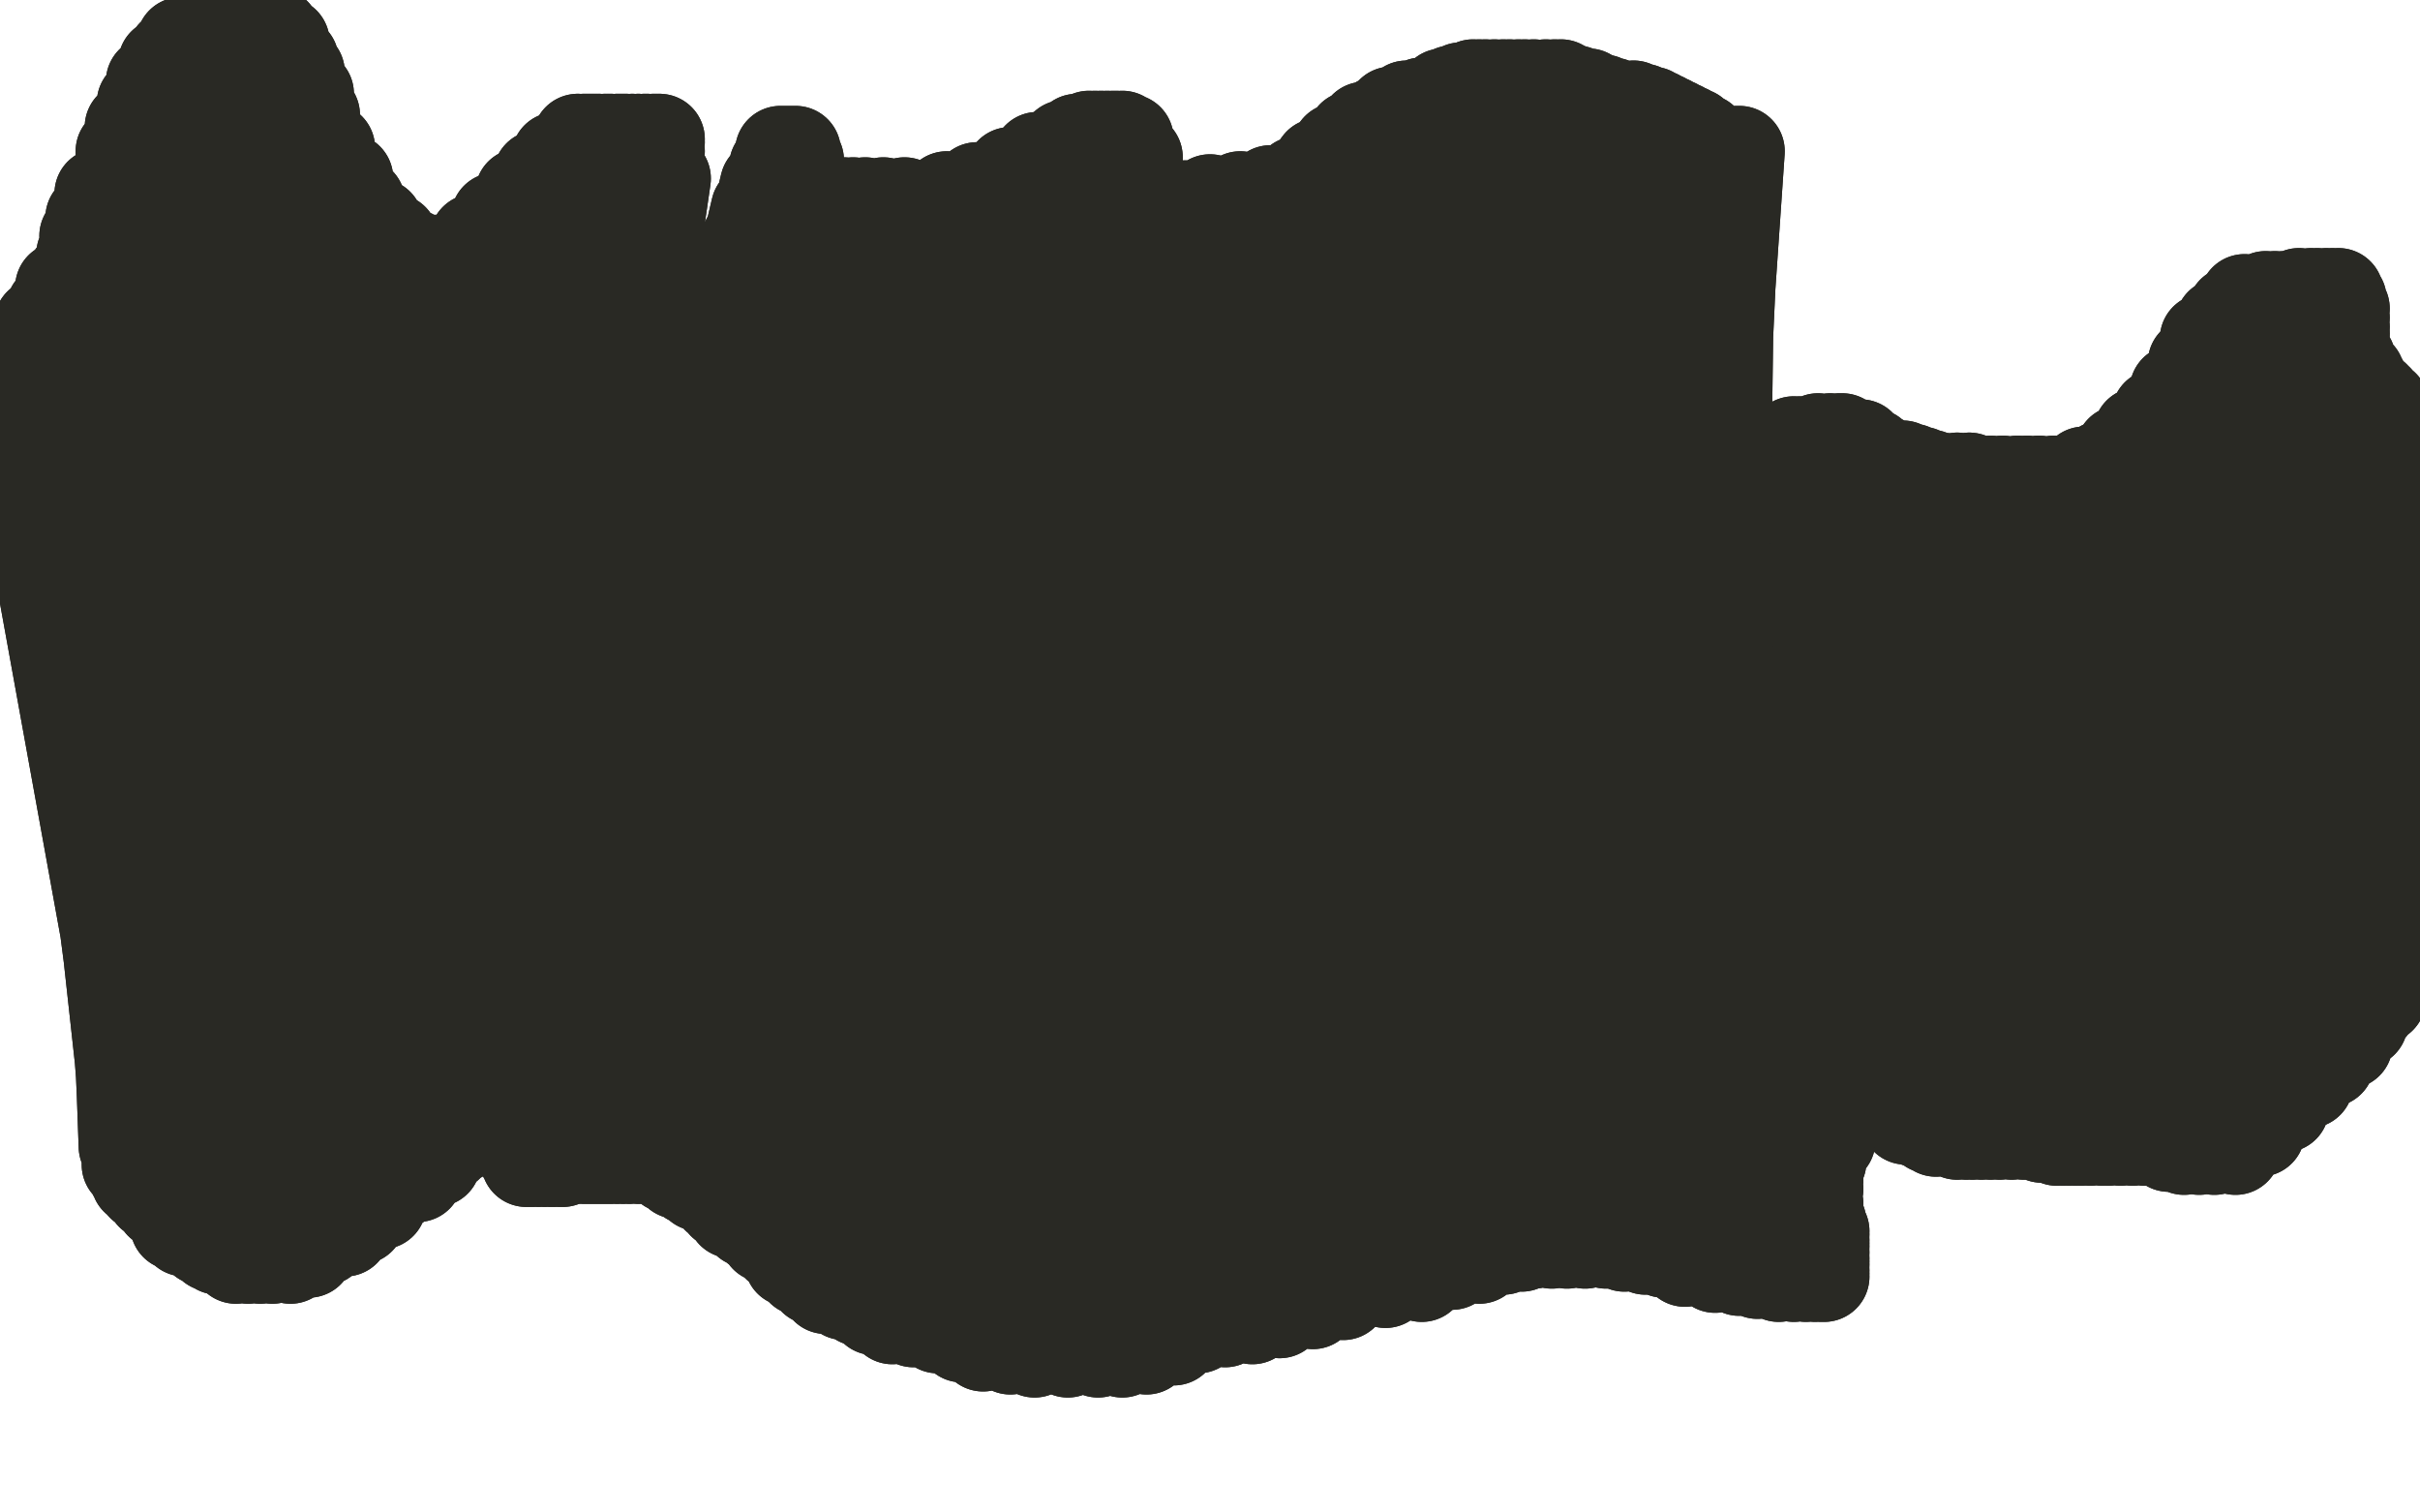 <?xml version="1.0" standalone="no"?>
<!DOCTYPE svg PUBLIC "-//W3C//DTD SVG 1.1//EN"
"http://www.w3.org/Graphics/SVG/1.1/DTD/svg11.dtd">

<svg width="800" height="500" version="1.1" xmlns="http://www.w3.org/2000/svg" xmlns:xlink="http://www.w3.org/1999/xlink" style="stroke-antialiasing: false"><desc>This SVG has been created on https://colorillo.com/</desc><rect x='0' y='0' width='800' height='500' style='fill: rgb(255,255,255); stroke-width:0' /><polyline points="40,263 38,266 38,266 39,267 39,267 41,269 41,269 43,271 43,271 45,273 45,273 47,273 47,273 50,274 50,274 52,275 54,275 55,276 57,276 58,276 59,276 61,276 62,276 64,276 67,276 68,276 70,276 72,276 73,276 75,276 84,298 87,301 89,302 92,302 95,302 96,302" style="fill: none; stroke: #292924; stroke-width: 30; stroke-linejoin: round; stroke-linecap: round; stroke-antialiasing: false; stroke-antialias: 0; opacity: 1.0"/>
<polyline points="113,302 102,162 102,162 118,302 118,302 111,157 111,157 125,302 117,156 131,302 127,154 137,302 133,152 144,302 141,151 149,302 146,149 153,302 149,146 158,302 154,143 161,302 158,140 165,302 161,138 169,302 166,135 172,302 169,132 175,302 173,129 177,302 176,127 179,302 179,125 181,302 182,122 183,302 186,120 185,302 189,118 187,302 193,116 190,303 196,113 191,304 201,112 195,308 206,109 198,311 212,107 201,313 218,105 205,315 224,102 207,316 229,101 211,318 234,99 214,321 238,98 217,323 242,96 219,326 247,96 221,329 250,95 222,331 254,94 224,333 257,94 226,334 259,94 227,336 262,94 228,339 264,94 230,344 265,94 231,347 267,94 233,351 271,94 235,355 276,94 236,359 281,95 239,362 285,97 243,364 291,99 247,366 295,100 250,369 299,103 253,370 303,106 256,372 305,108 259,374 307,111 263,375 310,114 266,375 311,117 269,376 313,120 273,376 316,123 277,376 319,126 280,376 322,129 282,376 324,132 286,376 325,135 289,374 327,137 292,372 329,139 295,372 331,141 299,371 333,143 304,370 336,145 307,368 337,147 310,367 339,149 314,364 341,151 318,362 343,152 322,358 344,153 326,354 346,154 331,349 348,156 335,346 351,157 340,339 353,159 346,335 355,162 353,331 356,163 357,328 358,165 362,324 361,167 366,321 363,168 370,318 365,169 374,317 367,170 378,304 370,169 378,301 372,166 380,297 375,164 382,294 378,162 384,292 381,159 386,290 383,158 389,290 386,158 392,289 388,157 395,289 392,156 398,288 395,155 399,288 398,154 404,287 400,154 407,286 404,153 410,286 408,152 414,285 411,151 417,285 414,150 421,284 417,148 424,284 421,148 428,284 425,148 430,284 428,148 433,284 431,148 436,284 434,148 438,284 437,148 442,284 440,148 444,285 443,148 445,288 445,148 447,290 447,148 451,294 450,148 454,299 452,148 459,311 454,152 462,316 458,154 466,319 460,157 470,324 462,159 473,327 465,162 474,330 467,163 476,332 469,164 478,333 471,165 480,336 474,166 482,339 475,167 484,342 478,168 486,346 481,169 488,347 484,169 489,350 487,170 492,352 489,171 494,353 492,172 497,354 495,173 499,355 498,173 501,356 502,174 503,356 504,174 504,356 507,174 507,356 512,174 511,356 515,174 514,356 519,174 518,356 524,174 522,355 530,174 526,352 534,174 531,348 538,174 535,346 543,174 539,340 548,173 545,337 552,172 548,333 556,171 552,330 560,170 555,328 564,169 559,320 569,159 563,318 575,156 565,315 579,153 568,313 584,150 571,313 588,148 574,312 591,147 576,312 593,146 578,312 595,146 581,312 598,146 584,312 601,145 587,312 605,145 591,312 608,145 593,312 609,145 597,318 611,146 601,321 615,147 603,324 617,149 606,329 619,150 608,333 622,152 610,338 624,153 614,344 627,154 616,348 629,154 618,355 632,155 620,359 635,156 622,362 638,157 625,365 642,158 628,368 647,158 630,370 651,158 634,371 654,159 637,372 658,159 638,373 662,159 640,374 667,159 643,374 670,159 645,374 674,159 647,375 679,159 650,375 683,159 652,375 689,156 655,375 695,154 658,375 701,149 661,375 707,143 665,375 713,137 669,375 719,129 672,375 725,120 675,376 729,112 677,376 734,107 680,377 738,103 682,377 741,101 684,377 742,99 686,377 745,99 688,377 747,99 691,377 749,98 695,377 752,98 697,377 755,98 701,377 757,98 705,377 760,97 709,377 764,97 713,377 766,97 717,379 769,97 722,380 771,97 727,380 773,97 732,380 774,99 739,380 775,102 747,374 775,105 755,366 775,108 763,358 775,110 770,351 775,113 776,345 775,116 781,338 777,119 784,333 778,122 787,330 780,124 790,326 781,126 793,323 782,128 796,320 783,130 799,318 785,131 801,315 786,132 805,313 788,134 807,309 788,136 810,307 790,138 813,304 792,139 816,302 794,141 818,300 795,142 820,298 797,143 822,297 800,144 825,295 801,145 827,294 803,146 829,294 805,146 831,292 808,147 831,291 809,147 832,290 811,148 837,294 816,160 839,297 816,164 841,299 816,167 843,301 816,169 844,302 816,170 844,303 816,171 844,303 817,172 845,303 817,172 845,303 818,172 846,303 818,172 846,303 819,172 846,303 820,172 847,303 820,172 847,303 821,172 848,303 821,172" style="fill: none; stroke: #292924; stroke-width: 30; stroke-linejoin: round; stroke-linecap: round; stroke-antialiasing: false; stroke-antialias: 0; opacity: 1.0"/>
<polyline points="113,302 102,162 102,162 118,302 118,302 111,157 125,302 117,156 131,302 127,154 137,302 133,152 144,302 141,151 149,302 146,149 153,302 149,146 158,302 154,143 161,302 158,140 165,302 161,138 169,302 166,135 172,302 169,132 175,302 173,129 177,302 176,127 179,302 179,125 181,302 182,122 183,302 186,120 185,302 189,118 187,302 193,116 190,303 196,113 191,304 201,112 195,308 206,109 198,311 212,107 201,313 218,105 205,315 224,102 207,316 229,101 211,318 234,99 214,321 238,98 217,323 242,96 219,326 247,96 221,329 250,95 222,331 254,94 224,333 257,94 226,334 259,94 227,336 262,94 228,339 264,94 230,344 265,94 231,347 267,94 233,351 271,94 235,355 276,94 236,359 281,95 239,362 285,97 243,364 291,99 247,366 295,100 250,369 299,103 253,370 303,106 256,372 305,108 259,374 307,111 263,375 310,114 266,375 311,117 269,376 313,120 273,376 316,123 277,376 319,126 280,376 322,129 282,376 324,132 286,376 325,135 289,374 327,137 292,372 329,139 295,372 331,141 299,371 333,143 304,370 336,145 307,368 337,147 310,367 339,149 314,364 341,151 318,362 343,152 322,358 344,153 326,354 346,154 331,349 348,156 335,346 351,157 340,339 353,159 346,335 355,162 353,331 356,163 357,328 358,165 362,324 361,167 366,321 363,168 370,318 365,169 374,317 367,170 378,304 370,169 378,301 372,166 380,297 375,164 382,294 378,162 384,292 381,159 386,290 383,158 389,290 386,158 392,289 388,157 395,289 392,156 398,288 395,155 399,288 398,154 404,287 400,154 407,286 404,153 410,286 408,152 414,285 411,151 417,285 414,150 421,284 417,148 424,284 421,148 428,284 425,148 430,284 428,148 433,284 431,148 436,284 434,148 438,284 437,148 442,284 440,148 444,285 443,148 445,288 445,148 447,290 447,148 451,294 450,148 454,299 452,148 459,311 454,152 462,316 458,154 466,319 460,157 470,324 462,159 473,327 465,162 474,330 467,163 476,332 469,164 478,333 471,165 480,336 474,166 482,339 475,167 484,342 478,168 486,346 481,169 488,347 484,169 489,350 487,170 492,352 489,171 494,353 492,172 497,354 495,173 499,355 498,173 501,356 502,174 503,356 504,174 504,356 507,174 507,356 512,174 511,356 515,174 514,356 519,174 518,356 524,174 522,355 530,174 526,352 534,174 531,348 538,174 535,346 543,174 539,340 548,173 545,337 552,172 548,333 556,171 552,330 560,170 555,328 564,169 559,320 569,159 563,318 575,156 565,315 579,153 568,313 584,150 571,313 588,148 574,312 591,147 576,312 593,146 578,312 595,146 581,312 598,146 584,312 601,145 587,312 605,145 591,312 608,145 593,312 609,145 597,318 611,146 601,321 615,147 603,324 617,149 606,329 619,150 608,333 622,152 610,338 624,153 614,344 627,154 616,348 629,154 618,355 632,155 620,359 635,156 622,362 638,157 625,365 642,158 628,368 647,158 630,370 651,158 634,371 654,159 637,372 658,159 638,373 662,159 640,374 667,159 643,374 670,159 645,374 674,159 647,375 679,159 650,375 683,159 652,375 689,156 655,375 695,154 658,375 701,149 661,375 707,143 665,375 713,137 669,375 719,129 672,375 725,120 675,376 729,112 677,376 734,107 680,377 738,103 682,377 741,101 684,377 742,99 686,377 745,99 688,377 747,99 691,377 749,98 695,377 752,98 697,377 755,98 701,377 757,98 705,377 760,97 709,377 764,97 713,377 766,97 717,379 769,97 722,380 771,97 727,380 773,97 732,380 774,99 739,380 775,102 747,374 775,105 755,366 775,108 763,358 775,110 770,351 775,113 776,345 775,116 781,338 777,119 784,333 778,122 787,330 780,124 790,326 781,126 793,323 782,128 796,320 783,130 799,318 785,131 801,315 786,132 805,313 788,134 807,309 788,136 810,307 790,138 813,304 792,139 816,302 794,141 818,300 795,142 820,298 797,143 822,297 800,144 825,295 801,145 827,294 803,146 829,294 805,146 831,292 808,147 831,291 809,147 832,290 811,148 837,294 816,160 839,297 816,164 841,299 816,167 843,301 816,169 844,302 816,170 844,303 816,171 844,303 817,172 845,303 817,172 845,303 818,172 846,303 818,172 846,303 819,172 846,303 820,172 847,303 820,172 847,303 821,172 848,303 821,172" style="fill: none; stroke: #292924; stroke-width: 30; stroke-linejoin: round; stroke-linecap: round; stroke-antialiasing: false; stroke-antialias: 0; opacity: 1.0"/>
<polyline points="42,312 46,319 46,319 3,132 3,132 46,324 46,324 3,132 3,132 46,329 46,329 3,132 3,132 45,334 45,334 3,132 3,132 44,340 44,340 3,132 3,132 42,347 42,347 10,120 10,120 42,350 42,350 10,116 10,116 41,355 12,112 41,359 13,107 41,362 17,102 41,364 20,95 41,367 24,91 41,370 27,84 41,372 28,78 41,376 30,72 41,379 33,64 42,382 40,50 42,385 43,42 44,388 47,34 45,390 50,27 47,392 54,21 50,395 57,18 53,398 60,14 57,402 64,12 58,405 67,11 61,407 71,10 64,408 73,9 67,410 76,9 70,412 79,9 72,413 83,9 75,414 85,9 78,416 88,9 82,416 91,11 86,416 94,14 90,416 97,20 96,416 99,24 102,414 102,31 107,410 104,38 114,407 109,49 119,403 115,59 126,398 119,67 131,392 125,74 138,389 130,79 144,384 132,82 148,379 136,84 152,376 138,85 155,372 141,86 158,370 144,86 161,368 146,86 161,365 146,86 162,364 148,86 163,363 149,86 163,363 152,86 163,363 154,83 163,363 157,79 163,363 164,72 163,363 172,64 163,363 178,58 164,363 184,52 165,363 189,49 166,364 191,46 168,366 191,46 169,368 193,46 170,369 193,46 171,370 193,46 171,371 194,46 172,372 194,46 172,373 195,46 172,374 196,46 173,375 197,46 173,375 198,46 173,376 200,46 173,376 201,46 173,377 202,46 173,377 204,46 173,377 205,46 173,379 206,46 173,379 207,46 173,380 209,46 173,381 211,46 173,381 213,46 173,382 214,46 173,382 216,46 173,382 217,46 173,382 218,46 173,382 218,47 173,382 218,50 173,382 220,59 173,382 223,85 173,382 227,101 173,382 230,109 174,383 233,112 174,383 234,115 174,383 236,116 174,384 236,114 175,384 237,109 175,384 242,92 175,384 247,79 176,384 250,69 176,384 253,61 176,384 256,55 176,384 258,52 176,384 258,50 176,384 259,50 176,384 260,50 176,384 261,50 176,384 262,50 176,384 263,50 176,384 263,52 176,384 264,53 176,384 264,55 176,384 265,58 176,384 265,60 176,384 266,61 176,384 267,63 176,384 269,64 176,384 271,65 176,384 273,66 176,384 276,67 176,384 279,67 176,384 282,67 176,384 286,67 176,384 292,67 176,384 299,67 178,384 313,65 180,384 323,62 182,384 334,57 183,384 343,52 185,384 352,48 185,384 356,46 186,384 360,45 186,384 362,45 186,384 364,45 186,384 366,45 186,384 368,45 186,384 369,45 186,384 371,45 186,384 373,46 186,384 374,49 186,384 376,52 186,384 376,56 186,384 377,63 186,384 380,68 186,384 382,75 186,384 384,80 186,384 385,82 186,384 386,85 186,384 388,87 186,384 388,90 186,384 389,91 186,384 390,91 186,383 391,91 186,383 393,91 187,383 396,91 187,383 399,89 188,383 409,80 190,383 415,72 191,383 423,66 193,383 429,60 194,383 436,54 195,383 442,49 195,383 447,45 196,383 451,42 196,383 456,40 197,383 460,37 198,383 465,35 199,383 470,34 200,383 474,33 201,383 477,31 202,383 480,30 204,383 483,29 206,383 486,29 208,383 487,28 211,383 489,28 214,383 489,28 218,384 491,28 221,386 494,28 224,388 497,28 228,390 499,28 231,392 502,28 235,394 504,28 237,396 507,28 239,398 511,28 242,401 514,28 247,404 516,28 250,406 518,29 253,409 521,30 257,412 525,31 261,417 527,32 265,420 530,33 269,423 533,34 273,426 536,35 279,428 540,35 284,430 543,36 289,433 546,37 295,436 548,38 302,437 550,39 310,439 552,40 318,442 554,41 325,445 556,42 334,446 558,43 342,447 560,44 353,447 560,45 363,447 563,46 371,447 564,47 379,446 565,48 388,443 566,49 396,439 567,50 405,437 567,50 414,436 567,50 423,434 567,50 434,431 568,50 444,428 570,50 458,424 571,50 470,422 572,50 480,418 574,50 489,416 574,50 497,413 574,50 503,412 574,50 507,411 575,50 513,411 575,50 518,411 575,50 524,411 575,50 531,411 575,50 537,412 575,50 544,413 575,50 550,414 574,50 557,417 572,50 567,419 567,50 575,420 563,50 581,421 556,50 588,422 549,50 593,422 542,50 597,422 533,50 600,422 521,50 602,422 505,50 603,422 491,52 603,422 476,54 603,422 461,57 603,421 444,59 603,420 432,61 603,418 420,63 603,417 410,65 603,416 400,66 603,414 392,68 603,412 385,69 603,411 378,70 603,410 370,73 603,408 361,76 603,407 349,80 603,407 335,85 602,406 325,91 602,404 313,96 601,403 304,101 601,401 295,106 601,398 289,110 601,393 284,114 601,390 280,119 602,384 276,123 605,377 274,126 606,371 272,128 608,365 271,129" style="fill: none; stroke: #292924; stroke-width: 30; stroke-linejoin: round; stroke-linecap: round; stroke-antialiasing: false; stroke-antialias: 0; opacity: 1.0"/>
<polyline points="42,312 46,319 46,319 3,132 3,132 46,324 46,324 3,132 3,132 46,329 46,329 3,132 3,132 45,334 45,334 3,132 3,132 44,340 44,340 3,132 3,132 42,347 42,347 10,120 10,120 42,350 42,350 10,116 41,355 12,112 41,359 13,107 41,362 17,102 41,364 20,95 41,367 24,91 41,370 27,84 41,372 28,78 41,376 30,72 41,379 33,64 42,382 40,50 42,385 43,42 44,388 47,34 45,390 50,27 47,392 54,21 50,395 57,18 53,398 60,14 57,402 64,12 58,405 67,11 61,407 71,10 64,408 73,9 67,410 76,9 70,412 79,9 72,413 83,9 75,414 85,9 78,416 88,9 82,416 91,11 86,416 94,14 90,416 97,20 96,416 99,24 102,414 102,31 107,410 104,38 114,407 109,49 119,403 115,59 126,398 119,67 131,392 125,74 138,389 130,79 144,384 132,82 148,379 136,84 152,376 138,85 155,372 141,86 158,370 144,86 161,368 146,86 161,365 146,86 162,364 148,86 163,363 149,86 163,363 152,86 163,363 154,83 163,363 157,79 163,363 164,72 163,363 172,64 163,363 178,58 164,363 184,52 165,363 189,49 166,364 191,46 168,366 191,46 169,368 193,46 170,369 193,46 171,370 193,46 171,371 194,46 172,372 194,46 172,373 195,46 172,374 196,46 173,375 197,46 173,375 198,46 173,376 200,46 173,376 201,46 173,377 202,46 173,377 204,46 173,377 205,46 173,379 206,46 173,379 207,46 173,380 209,46 173,381 211,46 173,381 213,46 173,382 214,46 173,382 216,46 173,382 217,46 173,382 218,46 173,382 218,47 173,382 218,50 173,382 220,59 173,382 223,85 173,382 227,101 173,382 230,109 174,383 233,112 174,383 234,115 174,383 236,116 174,384 236,114 175,384 237,109 175,384 242,92 175,384 247,79 176,384 250,69 176,384 253,61 176,384 256,55 176,384 258,52 176,384 258,50 176,384 259,50 176,384 260,50 176,384 261,50 176,384 262,50 176,384 263,50 176,384 263,52 176,384 264,53 176,384 264,55 176,384 265,58 176,384 265,60 176,384 266,61 176,384 267,63 176,384 269,64 176,384 271,65 176,384 273,66 176,384 276,67 176,384 279,67 176,384 282,67 176,384 286,67 176,384 292,67 176,384 299,67 178,384 313,65 180,384 323,62 182,384 334,57 183,384 343,52 185,384 352,48 185,384 356,46 186,384 360,45 186,384 362,45 186,384 364,45 186,384 366,45 186,384 368,45 186,384 369,45 186,384 371,45 186,384 373,46 186,384 374,49 186,384 376,52 186,384 376,56 186,384 377,63 186,384 380,68 186,384 382,75 186,384 384,80 186,384 385,82 186,384 386,85 186,384 388,87 186,384 388,90 186,384 389,91 186,384 390,91 186,383 391,91 186,383 393,91 187,383 396,91 187,383 399,89 188,383 409,80 190,383 415,72 191,383 423,66 193,383 429,60 194,383 436,54 195,383 442,49 195,383 447,45 196,383 451,42 196,383 456,40 197,383 460,37 198,383 465,35 199,383 470,34 200,383 474,33 201,383 477,31 202,383 480,30 204,383 483,29 206,383 486,29 208,383 487,28 211,383 489,28 214,383 489,28 218,384 491,28 221,386 494,28 224,388 497,28 228,390 499,28 231,392 502,28 235,394 504,28 237,396 507,28 239,398 511,28 242,401 514,28 247,404 516,28 250,406 518,29 253,409 521,30 257,412 525,31 261,417 527,32 265,420 530,33 269,423 533,34 273,426 536,35 279,428 540,35 284,430 543,36 289,433 546,37 295,436 548,38 302,437 550,39 310,439 552,40 318,442 554,41 325,445 556,42 334,446 558,43 342,447 560,44 353,447 560,45 363,447 563,46 371,447 564,47 379,446 565,48 388,443 566,49 396,439 567,50 405,437 567,50 414,436 567,50 423,434 567,50 434,431 568,50 444,428 570,50 458,424 571,50 470,422 572,50 480,418 574,50 489,416 574,50 497,413 574,50 503,412 574,50 507,411 575,50 513,411 575,50 518,411 575,50 524,411 575,50 531,411 575,50 537,412 575,50 544,413 575,50 550,414 574,50 557,417 572,50 567,419 567,50 575,420 563,50 581,421 556,50 588,422 549,50 593,422 542,50 597,422 533,50 600,422 521,50 602,422 505,50 603,422 491,52 603,422 476,54 603,422 461,57 603,421 444,59 603,420 432,61 603,418 420,63 603,417 410,65 603,416 400,66 603,414 392,68 603,412 385,69 603,411 378,70 603,410 370,73 603,408 361,76 603,407 349,80 603,407 335,85 602,406 325,91 602,404 313,96 601,403 304,101 601,401 295,106 601,398 289,110 601,393 284,114 601,390 280,119 602,384 276,123 605,377 274,126 606,371 272,128 608,365 271,129 608,361 271,130 608,357 271,131" style="fill: none; stroke: #292924; stroke-width: 30; stroke-linejoin: round; stroke-linecap: round; stroke-antialiasing: false; stroke-antialias: 0; opacity: 1.0"/>
</svg>
